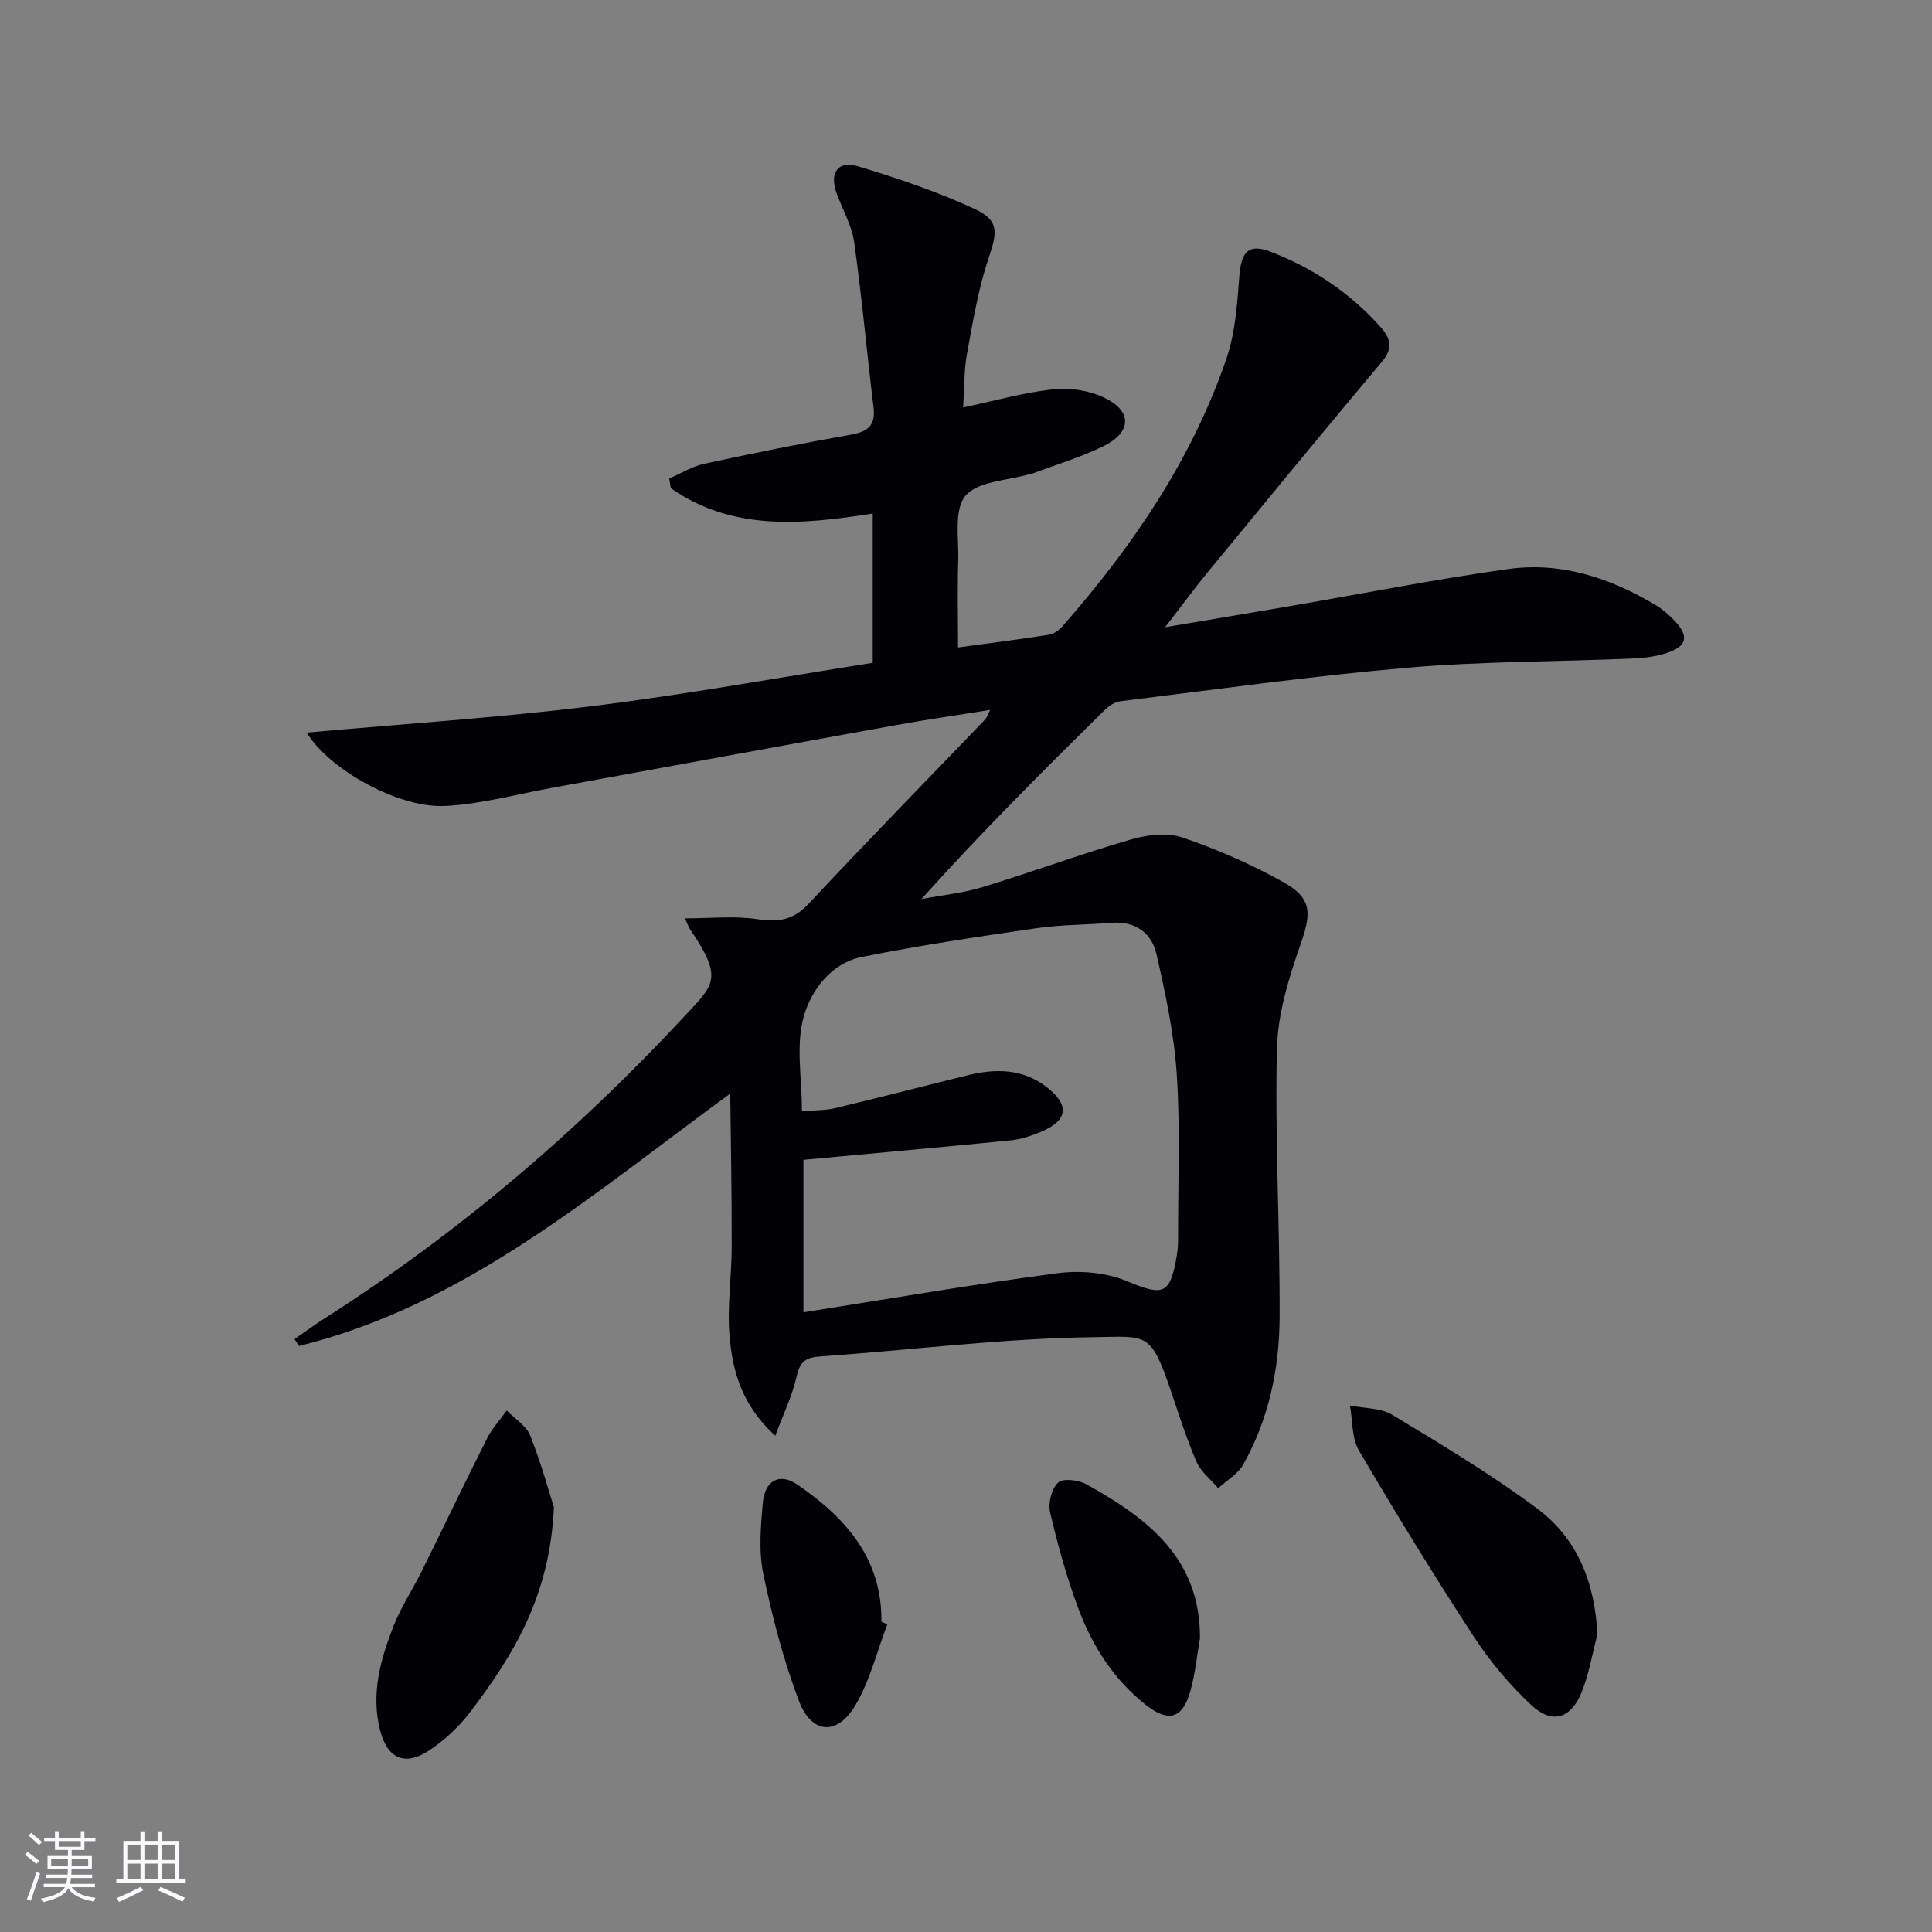 <svg enable-background="new 0 0 400 400" viewBox="0 0 400 400" xmlns="http://www.w3.org/2000/svg"><rect x="0" y="0" width="400" height="400" fill="#808080" stroke="none"/><g fill="#010106"><path d="m151.19 226.41c-28.75 21.01-54.87 43.76-89.29 52.27-.31-.48-.61-.96-.92-1.44 2.12-1.46 4.2-2.99 6.36-4.37 27.53-17.56 52.16-38.57 74.37-62.46 6.09-6.55 8.13-7.76 1.23-17.9-.36-.52-.55-1.15-1.13-2.37 5.27 0 10.19-.55 14.92.16 4.32.65 7.45.28 10.63-3.12 12.05-12.89 24.39-25.5 36.61-38.23.31-.33.45-.82 1.04-1.97-6.83 1.09-13.11 1.99-19.35 3.12-23.83 4.3-47.64 8.69-71.46 13.03-7.32 1.33-14.62 3.36-22 3.74-9.61.5-23.98-7.46-28.71-15.19 19.92-1.8 39.49-3.06 58.92-5.46 19.53-2.41 38.93-5.96 58.28-8.99 0-10.83 0-20.78 0-30.91-14.72 2.32-29.06 3.66-41.81-5.25-.11-.67-.21-1.34-.32-2 2.41-1.04 4.73-2.5 7.25-3.05 10.06-2.18 20.16-4.22 30.29-6.01 3.56-.63 5.23-1.86 4.75-5.74-1.4-11.36-2.4-22.78-4-34.11-.5-3.52-2.44-6.83-3.67-10.25-1.48-4.09.29-6.72 4.41-5.49 8.19 2.45 16.37 5.23 24.12 8.8 5.22 2.41 4.79 4.85 2.97 10.23-2.15 6.38-3.25 13.15-4.48 19.81-.62 3.38-.52 6.9-.79 11.1 6.51-1.37 12.53-3.09 18.66-3.76 3.42-.38 7.38.24 10.49 1.71 5.88 2.78 5.81 7.14-.07 10.05-4.72 2.33-9.85 3.84-14.81 5.71-.15.06-.33.04-.49.09-4.58 1.36-10.69 1.43-13.3 4.48-2.44 2.86-1.35 8.88-1.5 13.52-.18 5.79-.04 11.58-.04 17.89 6.46-.88 12.67-1.66 18.85-2.64 1.03-.16 2.13-1.01 2.86-1.84 14.47-16.52 26.73-34.46 33.88-55.38 1.84-5.38 2.21-11.34 2.66-17.08.39-4.94 1.86-6.75 6.43-5 8.79 3.36 16.52 8.54 22.82 15.63 1.85 2.08 2.72 4.22.39 7-12.18 14.5-24.19 29.14-36.22 43.76-2.73 3.32-5.27 6.8-8.79 11.36 9.65-1.63 18.01-3.02 26.36-4.46 14.88-2.56 29.71-5.5 44.66-7.59 10.93-1.53 21.08 1.82 30.47 7.43 1.41.84 2.71 1.96 3.86 3.15 3.19 3.31 2.77 5.41-1.59 6.84-2.32.76-4.87 1.03-7.33 1.13-15.45.64-30.96.56-46.35 1.89-19.85 1.72-39.6 4.51-59.38 6.94-1.17.14-2.43 1.03-3.31 1.9-12.79 12.62-25.52 25.3-37.84 39.05 4.21-.8 8.54-1.22 12.62-2.46 10.27-3.13 20.35-6.85 30.65-9.85 3.37-.98 7.53-1.53 10.71-.45 7.19 2.43 14.25 5.54 20.89 9.23 6.07 3.37 5.87 6.47 3.6 12.95-2.44 6.95-4.71 14.36-4.88 21.62-.43 18.46.63 36.95.56 55.42-.04 10.7-2.21 21.17-7.55 30.64-1.11 1.97-3.41 3.27-5.16 4.88-1.53-1.81-3.58-3.38-4.49-5.46-2.05-4.7-3.59-9.63-5.25-14.5-4.29-12.61-4.89-11.45-16.11-11.31-18.9.24-37.77 2.68-56.66 4-3.07.21-4.15 1.24-4.81 4.24-.85 3.87-2.66 7.52-4.39 12.17-6.98-6.37-8.85-13.45-9.47-20.68-.52-6.08.44-12.26.45-18.4.03-10.63-.18-21.2-.3-31.77zm15.15 13.72v31.57c17.82-2.8 35.13-5.79 52.53-8.09 4.69-.62 10.09-.18 14.4 1.62 7.59 3.16 9.01 2.93 10.4-5.43.19-1.14.24-2.32.24-3.48-.02-11.28.46-22.6-.27-33.84-.54-8.37-2.33-16.71-4.2-24.92-1-4.41-4.39-6.9-9.35-6.5-5.13.42-10.32.37-15.4 1.1-12.14 1.77-24.29 3.56-36.3 5.98-6.34 1.28-10.44 6.91-11.97 12.27-1.7 5.97-.39 12.79-.39 19.65 2.62-.22 4.79-.14 6.83-.62 9.19-2.19 18.33-4.57 27.5-6.82 5.69-1.4 11.22-1.4 16.18 2.33 4.97 3.74 4.64 7.03-1.05 9.39-1.97.82-4.08 1.54-6.18 1.75-14.16 1.41-28.36 2.68-42.97 4.04z"/><path d="m330.72 338.41c-1.05 3.98-1.72 8.11-3.24 11.9-2.25 5.58-6.16 6.74-10.49 2.67-4.44-4.17-8.48-8.96-11.81-14.06-8.26-12.67-16.17-25.57-23.83-38.61-1.51-2.58-1.28-6.18-1.86-9.31 2.95.6 6.35.46 8.78 1.93 10.22 6.18 20.53 12.33 30.07 19.47 8.28 6.19 11.89 15.37 12.38 26.01z"/><path d="m114.68 312.07c-.83 18.51-8.49 30.72-17.29 42.34-2.36 3.11-5.4 5.95-8.66 8.08-4.96 3.23-8.54 1.55-10.02-4.18-1.97-7.62.07-14.83 2.83-21.81 1.52-3.84 3.86-7.35 5.71-11.07 4.55-9.19 8.97-18.46 13.59-27.62 1.05-2.08 2.7-3.86 4.07-5.78 1.67 1.71 4.05 3.15 4.87 5.2 2.29 5.77 3.93 11.79 4.9 14.84z"/><path d="m248.44 339.21c-.63 3.58-.98 7.24-1.94 10.73-1.63 5.94-4.55 6.78-9.35 2.98-6.58-5.22-10.96-12.1-13.85-19.79-2.44-6.49-4.29-13.23-5.88-19.98-.45-1.92.29-4.92 1.65-6.2 1-.94 4.23-.55 5.86.36 12.59 6.99 23.62 15.27 23.51 31.9z"/><path d="m183.71 336.31c-2.15 5.62-3.59 11.65-6.61 16.75-3.76 6.36-9.08 5.98-11.69-.91-3.21-8.46-5.51-17.34-7.36-26.21-.99-4.74-.56-9.89-.11-14.8.42-4.68 3.48-6.28 7.16-3.76 9.97 6.82 17.54 15.3 17.39 28.37.41.2.82.38 1.22.56z"/></g><path d="m5.17 384 .55-.58c.85.61 1.65 1.24 2.4 1.87l-.59.64c-.83-.73-1.62-1.38-2.36-1.93m1.22 9.53-.82-.34c.71-1.76 1.37-3.64 1.98-5.63.24.13.5.25.76.36-.6 1.67-1.24 3.54-1.92 5.61m-.5-13.5.57-.54c.56.44 1.31 1.06 2.26 1.87l-.64.64c-.68-.66-1.41-1.32-2.19-1.97m3.25.46h2.24v-1.36h.77v1.36h4.57v-1.36h.76v1.36h2.28v.69h-2.28v1.84h-2.64v1.26h4.18v2.64h-4.21c0 .45-.02.86-.05 1.21h4.32v.69h-4.38c-.04.34-.1.75-.19 1.22h5.15v.69h-4.82c.87 1.19 2.51 1.92 4.93 2.19-.17.32-.3.57-.37.76-2.77-.49-4.52-1.41-5.26-2.76-.56 1.26-2.3 2.23-5.24 2.9-.12-.24-.26-.48-.43-.72 2.73-.55 4.38-1.34 4.96-2.38h-4.38v-.69h4.65c.1-.38.17-.79.21-1.22h-4.32v-.69h4.4c.03-.34.05-.75.05-1.21h-4.2v-2.64h4.23v-1.26h-2.69v-1.84h-2.24zm1.46 4.46v1.29h3.45c.01-.4.02-.57.01-.53v-.32-.45h-3.46zm1.55-2.59h4.57v-1.19h-4.57zm6.11 2.59h-3.42v.77c-.01.19-.01.37-.02.53h3.44z" fill="#fafafc"/><path d="m32.63 379.16h.82v1.98h3.54v7.89h1.46v.78h-14.37v-.78h1.46v-7.89h3.54v-1.98h.82v1.98h2.73zm-3.49 11.48.5.73c-1.61.82-3.28 1.63-5 2.41-.13-.27-.28-.55-.44-.82 1.75-.72 3.4-1.49 4.94-2.32m-2.78-5.55h2.73v-3.18h-2.73zm0 3.95h2.73v-3.2h-2.73zm3.54-3.95h2.73v-3.18h-2.73zm0 3.95h2.73v-3.2h-2.73zm7.89 4.68c-1.84-.92-3.51-1.7-5.02-2.32l.45-.73c1.89.8 3.57 1.55 5.04 2.23zm-1.62-11.81h-2.73v3.18h2.73zm-2.73 7.13h2.73v-3.2h-2.73z" fill="#fafafc"/></svg>
